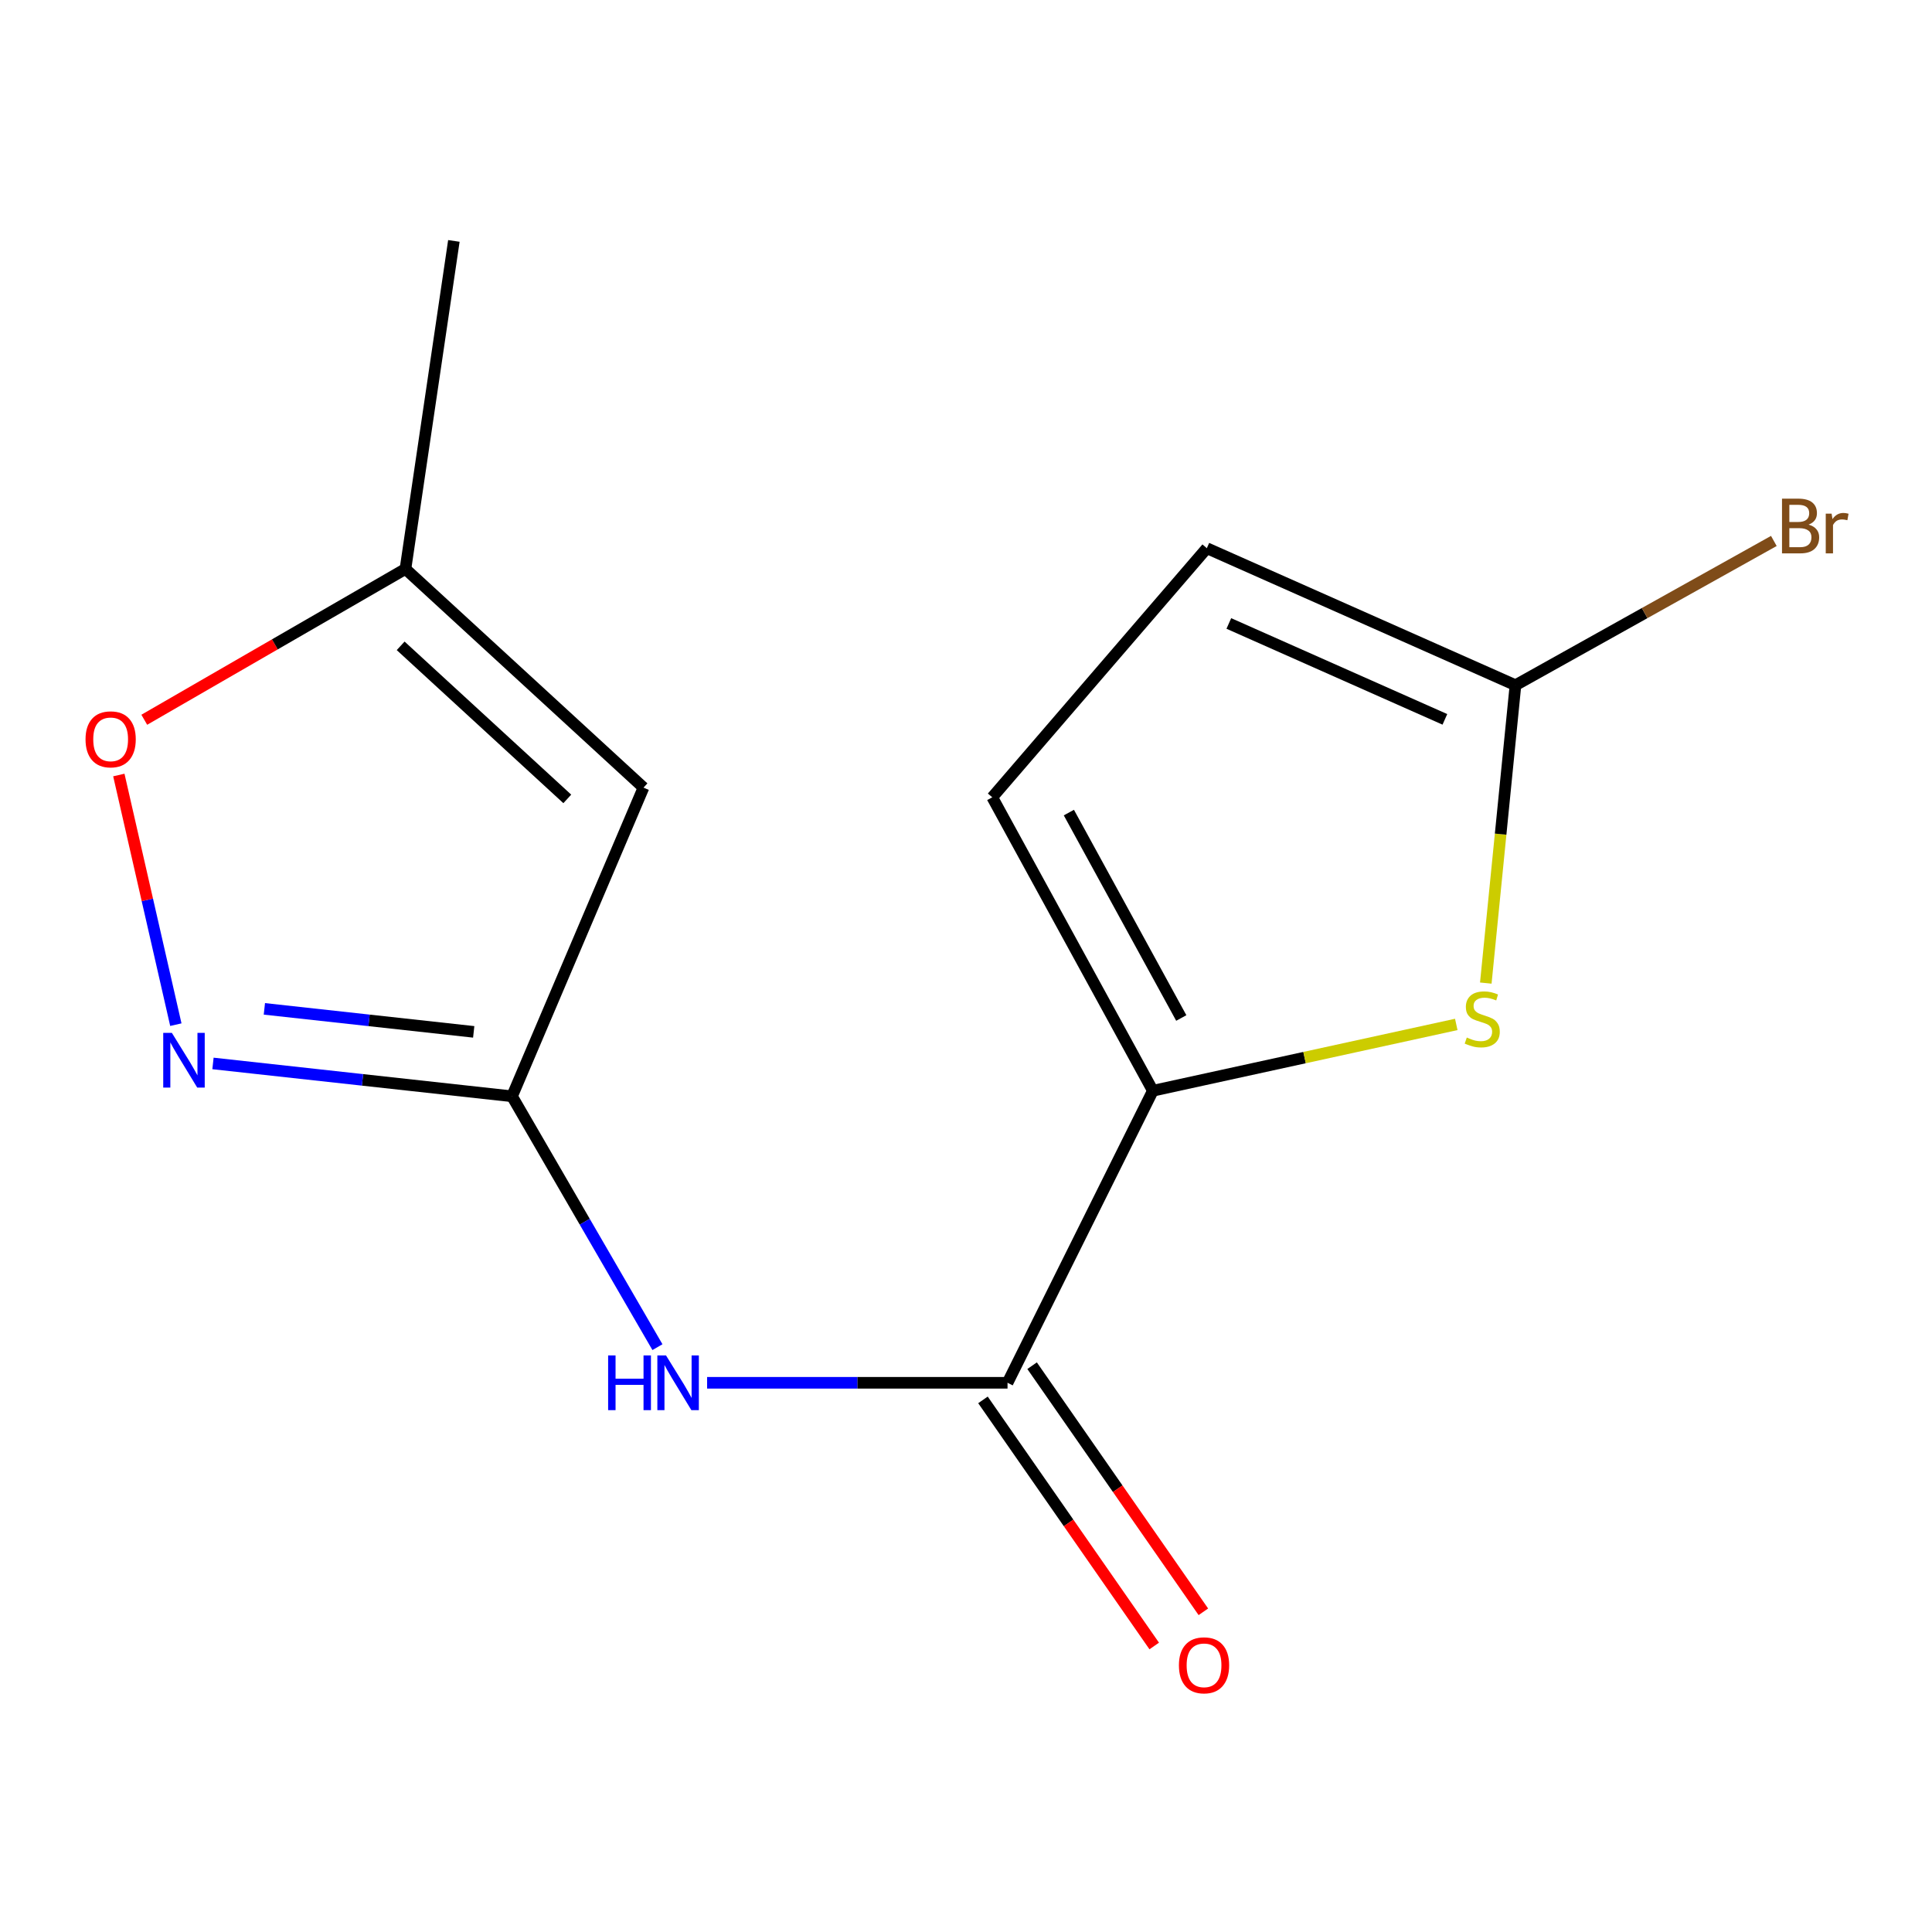 <?xml version='1.0' encoding='iso-8859-1'?>
<svg version='1.1' baseProfile='full'
              xmlns='http://www.w3.org/2000/svg'
                      xmlns:rdkit='http://www.rdkit.org/xml'
                      xmlns:xlink='http://www.w3.org/1999/xlink'
                  xml:space='preserve'
width='1000px' height='1000px' viewBox='0 0 1000 1000'>
<!-- END OF HEADER -->
<rect style='opacity:1.0;fill:#FFFFFF;stroke:none' width='1000' height='1000' x='0' y='0'> </rect>
<path class='bond-1' d='M 596.716,564.569 L 675.24,547.405' style='fill:none;fill-rule:evenodd;stroke:#000000;stroke-width:6px;stroke-linecap:butt;stroke-linejoin:miter;stroke-opacity:1' />
<path class='bond-1' d='M 675.24,547.405 L 753.764,530.242' style='fill:none;fill-rule:evenodd;stroke:#CCCC00;stroke-width:6px;stroke-linecap:butt;stroke-linejoin:miter;stroke-opacity:1' />
<path class='bond-2' d='M 596.716,564.569 L 521.496,715.73' style='fill:none;fill-rule:evenodd;stroke:#000000;stroke-width:6px;stroke-linecap:butt;stroke-linejoin:miter;stroke-opacity:1' />
<path class='bond-8' d='M 596.716,564.569 L 513.596,412.685' style='fill:none;fill-rule:evenodd;stroke:#000000;stroke-width:6px;stroke-linecap:butt;stroke-linejoin:miter;stroke-opacity:1' />
<path class='bond-8' d='M 611.427,526.912 L 553.243,420.593' style='fill:none;fill-rule:evenodd;stroke:#000000;stroke-width:6px;stroke-linecap:butt;stroke-linejoin:miter;stroke-opacity:1' />
<path class='bond-0' d='M 265.028,567.443 L 302.662,632.364' style='fill:none;fill-rule:evenodd;stroke:#000000;stroke-width:6px;stroke-linecap:butt;stroke-linejoin:miter;stroke-opacity:1' />
<path class='bond-0' d='M 302.662,632.364 L 340.296,697.285' style='fill:none;fill-rule:evenodd;stroke:#0000FF;stroke-width:6px;stroke-linecap:butt;stroke-linejoin:miter;stroke-opacity:1' />
<path class='bond-3' d='M 265.028,567.443 L 187.632,558.939' style='fill:none;fill-rule:evenodd;stroke:#000000;stroke-width:6px;stroke-linecap:butt;stroke-linejoin:miter;stroke-opacity:1' />
<path class='bond-3' d='M 187.632,558.939 L 110.237,550.434' style='fill:none;fill-rule:evenodd;stroke:#0000FF;stroke-width:6px;stroke-linecap:butt;stroke-linejoin:miter;stroke-opacity:1' />
<path class='bond-3' d='M 245.194,534.095 L 191.017,528.141' style='fill:none;fill-rule:evenodd;stroke:#000000;stroke-width:6px;stroke-linecap:butt;stroke-linejoin:miter;stroke-opacity:1' />
<path class='bond-3' d='M 191.017,528.141 L 136.839,522.188' style='fill:none;fill-rule:evenodd;stroke:#0000FF;stroke-width:6px;stroke-linecap:butt;stroke-linejoin:miter;stroke-opacity:1' />
<path class='bond-4' d='M 265.028,567.443 L 333.07,407.676' style='fill:none;fill-rule:evenodd;stroke:#000000;stroke-width:6px;stroke-linecap:butt;stroke-linejoin:miter;stroke-opacity:1' />
<path class='bond-6' d='M 769.045,508.846 L 776.723,431.753' style='fill:none;fill-rule:evenodd;stroke:#CCCC00;stroke-width:6px;stroke-linecap:butt;stroke-linejoin:miter;stroke-opacity:1' />
<path class='bond-6' d='M 776.723,431.753 L 784.402,354.661' style='fill:none;fill-rule:evenodd;stroke:#000000;stroke-width:6px;stroke-linecap:butt;stroke-linejoin:miter;stroke-opacity:1' />
<path class='bond-5' d='M 521.496,715.73 L 443.744,715.73' style='fill:none;fill-rule:evenodd;stroke:#000000;stroke-width:6px;stroke-linecap:butt;stroke-linejoin:miter;stroke-opacity:1' />
<path class='bond-5' d='M 443.744,715.73 L 365.991,715.73' style='fill:none;fill-rule:evenodd;stroke:#0000FF;stroke-width:6px;stroke-linecap:butt;stroke-linejoin:miter;stroke-opacity:1' />
<path class='bond-11' d='M 508.781,724.579 L 553.104,788.269' style='fill:none;fill-rule:evenodd;stroke:#000000;stroke-width:6px;stroke-linecap:butt;stroke-linejoin:miter;stroke-opacity:1' />
<path class='bond-11' d='M 553.104,788.269 L 597.427,851.96' style='fill:none;fill-rule:evenodd;stroke:#FF0000;stroke-width:6px;stroke-linecap:butt;stroke-linejoin:miter;stroke-opacity:1' />
<path class='bond-11' d='M 534.212,706.881 L 578.535,770.572' style='fill:none;fill-rule:evenodd;stroke:#000000;stroke-width:6px;stroke-linecap:butt;stroke-linejoin:miter;stroke-opacity:1' />
<path class='bond-11' d='M 578.535,770.572 L 622.858,834.262' style='fill:none;fill-rule:evenodd;stroke:#FF0000;stroke-width:6px;stroke-linecap:butt;stroke-linejoin:miter;stroke-opacity:1' />
<path class='bond-7' d='M 91.019,530.363 L 76.264,465.755' style='fill:none;fill-rule:evenodd;stroke:#0000FF;stroke-width:6px;stroke-linecap:butt;stroke-linejoin:miter;stroke-opacity:1' />
<path class='bond-7' d='M 76.264,465.755 L 61.508,401.146' style='fill:none;fill-rule:evenodd;stroke:#FF0000;stroke-width:6px;stroke-linecap:butt;stroke-linejoin:miter;stroke-opacity:1' />
<path class='bond-9' d='M 333.07,407.676 L 209.862,294.486' style='fill:none;fill-rule:evenodd;stroke:#000000;stroke-width:6px;stroke-linecap:butt;stroke-linejoin:miter;stroke-opacity:1' />
<path class='bond-9' d='M 293.628,413.513 L 207.382,334.28' style='fill:none;fill-rule:evenodd;stroke:#000000;stroke-width:6px;stroke-linecap:butt;stroke-linejoin:miter;stroke-opacity:1' />
<path class='bond-12' d='M 784.402,354.661 L 851.27,317.328' style='fill:none;fill-rule:evenodd;stroke:#000000;stroke-width:6px;stroke-linecap:butt;stroke-linejoin:miter;stroke-opacity:1' />
<path class='bond-12' d='M 851.27,317.328 L 918.137,279.994' style='fill:none;fill-rule:evenodd;stroke:#7F4C19;stroke-width:6px;stroke-linecap:butt;stroke-linejoin:miter;stroke-opacity:1' />
<path class='bond-14' d='M 784.402,354.661 L 624.652,283.745' style='fill:none;fill-rule:evenodd;stroke:#000000;stroke-width:6px;stroke-linecap:butt;stroke-linejoin:miter;stroke-opacity:1' />
<path class='bond-14' d='M 747.869,372.341 L 636.043,322.7' style='fill:none;fill-rule:evenodd;stroke:#000000;stroke-width:6px;stroke-linecap:butt;stroke-linejoin:miter;stroke-opacity:1' />
<path class='bond-15' d='M 74.677,372.547 L 142.27,333.516' style='fill:none;fill-rule:evenodd;stroke:#FF0000;stroke-width:6px;stroke-linecap:butt;stroke-linejoin:miter;stroke-opacity:1' />
<path class='bond-15' d='M 142.27,333.516 L 209.862,294.486' style='fill:none;fill-rule:evenodd;stroke:#000000;stroke-width:6px;stroke-linecap:butt;stroke-linejoin:miter;stroke-opacity:1' />
<path class='bond-10' d='M 513.596,412.685 L 624.652,283.745' style='fill:none;fill-rule:evenodd;stroke:#000000;stroke-width:6px;stroke-linecap:butt;stroke-linejoin:miter;stroke-opacity:1' />
<path class='bond-13' d='M 209.862,294.486 L 234.924,124.7' style='fill:none;fill-rule:evenodd;stroke:#000000;stroke-width:6px;stroke-linecap:butt;stroke-linejoin:miter;stroke-opacity:1' />
<path  class='atom-2' d='M 759.207 537.023
Q 759.527 537.143, 760.847 537.703
Q 762.167 538.263, 763.607 538.623
Q 765.087 538.943, 766.527 538.943
Q 769.207 538.943, 770.767 537.663
Q 772.327 536.343, 772.327 534.063
Q 772.327 532.503, 771.527 531.543
Q 770.767 530.583, 769.567 530.063
Q 768.367 529.543, 766.367 528.943
Q 763.847 528.183, 762.327 527.463
Q 760.847 526.743, 759.767 525.223
Q 758.727 523.703, 758.727 521.143
Q 758.727 517.583, 761.127 515.383
Q 763.567 513.183, 768.367 513.183
Q 771.647 513.183, 775.367 514.743
L 774.447 517.823
Q 771.047 516.423, 768.487 516.423
Q 765.727 516.423, 764.207 517.583
Q 762.687 518.703, 762.727 520.663
Q 762.727 522.183, 763.487 523.103
Q 764.287 524.023, 765.407 524.543
Q 766.567 525.063, 768.487 525.663
Q 771.047 526.463, 772.567 527.263
Q 774.087 528.063, 775.167 529.703
Q 776.287 531.303, 776.287 534.063
Q 776.287 537.983, 773.647 540.103
Q 771.047 542.183, 766.687 542.183
Q 764.167 542.183, 762.247 541.623
Q 760.367 541.103, 758.127 540.183
L 759.207 537.023
' fill='#CCCC00'/>
<path  class='atom-4' d='M 88.966 534.625
L 98.246 549.625
Q 99.166 551.105, 100.646 553.785
Q 102.126 556.465, 102.206 556.625
L 102.206 534.625
L 105.966 534.625
L 105.966 562.945
L 102.086 562.945
L 92.126 546.545
Q 90.966 544.625, 89.726 542.425
Q 88.526 540.225, 88.166 539.545
L 88.166 562.945
L 84.486 562.945
L 84.486 534.625
L 88.966 534.625
' fill='#0000FF'/>
<path  class='atom-6' d='M 314.768 701.57
L 318.608 701.57
L 318.608 713.61
L 333.088 713.61
L 333.088 701.57
L 336.928 701.57
L 336.928 729.89
L 333.088 729.89
L 333.088 716.81
L 318.608 716.81
L 318.608 729.89
L 314.768 729.89
L 314.768 701.57
' fill='#0000FF'/>
<path  class='atom-6' d='M 344.728 701.57
L 354.008 716.57
Q 354.928 718.05, 356.408 720.73
Q 357.888 723.41, 357.968 723.57
L 357.968 701.57
L 361.728 701.57
L 361.728 729.89
L 357.848 729.89
L 347.888 713.49
Q 346.728 711.57, 345.488 709.37
Q 344.288 707.17, 343.928 706.49
L 343.928 729.89
L 340.248 729.89
L 340.248 701.57
L 344.728 701.57
' fill='#0000FF'/>
<path  class='atom-8' d='M 44.272 382.677
Q 44.272 375.877, 47.632 372.077
Q 50.992 368.277, 57.272 368.277
Q 63.552 368.277, 66.912 372.077
Q 70.272 375.877, 70.272 382.677
Q 70.272 389.557, 66.872 393.477
Q 63.472 397.357, 57.272 397.357
Q 51.032 397.357, 47.632 393.477
Q 44.272 389.597, 44.272 382.677
M 57.272 394.157
Q 61.592 394.157, 63.912 391.277
Q 66.272 388.357, 66.272 382.677
Q 66.272 377.117, 63.912 374.317
Q 61.592 371.477, 57.272 371.477
Q 52.952 371.477, 50.592 374.277
Q 48.272 377.077, 48.272 382.677
Q 48.272 388.397, 50.592 391.277
Q 52.952 394.157, 57.272 394.157
' fill='#FF0000'/>
<path  class='atom-12' d='M 610.206 861.962
Q 610.206 855.162, 613.566 851.362
Q 616.926 847.562, 623.206 847.562
Q 629.486 847.562, 632.846 851.362
Q 636.206 855.162, 636.206 861.962
Q 636.206 868.842, 632.806 872.762
Q 629.406 876.642, 623.206 876.642
Q 616.966 876.642, 613.566 872.762
Q 610.206 868.882, 610.206 861.962
M 623.206 873.442
Q 627.526 873.442, 629.846 870.562
Q 632.206 867.642, 632.206 861.962
Q 632.206 856.402, 629.846 853.602
Q 627.526 850.762, 623.206 850.762
Q 618.886 850.762, 616.526 853.562
Q 614.206 856.362, 614.206 861.962
Q 614.206 867.682, 616.526 870.562
Q 618.886 873.442, 623.206 873.442
' fill='#FF0000'/>
<path  class='atom-13' d='M 936.123 271.544
Q 938.843 272.304, 940.203 273.984
Q 941.603 275.624, 941.603 278.064
Q 941.603 281.984, 939.083 284.224
Q 936.603 286.424, 931.883 286.424
L 922.363 286.424
L 922.363 258.104
L 930.723 258.104
Q 935.563 258.104, 938.003 260.064
Q 940.443 262.024, 940.443 265.624
Q 940.443 269.904, 936.123 271.544
M 926.163 261.304
L 926.163 270.184
L 930.723 270.184
Q 933.523 270.184, 934.963 269.064
Q 936.443 267.904, 936.443 265.624
Q 936.443 261.304, 930.723 261.304
L 926.163 261.304
M 931.883 283.224
Q 934.643 283.224, 936.123 281.904
Q 937.603 280.584, 937.603 278.064
Q 937.603 275.744, 935.963 274.584
Q 934.363 273.384, 931.283 273.384
L 926.163 273.384
L 926.163 283.224
L 931.883 283.224
' fill='#7F4C19'/>
<path  class='atom-13' d='M 948.043 265.864
L 948.483 268.704
Q 950.643 265.504, 954.163 265.504
Q 955.283 265.504, 956.803 265.904
L 956.203 269.264
Q 954.483 268.864, 953.523 268.864
Q 951.843 268.864, 950.723 269.544
Q 949.643 270.184, 948.763 271.744
L 948.763 286.424
L 945.003 286.424
L 945.003 265.864
L 948.043 265.864
' fill='#7F4C19'/>
</svg>
